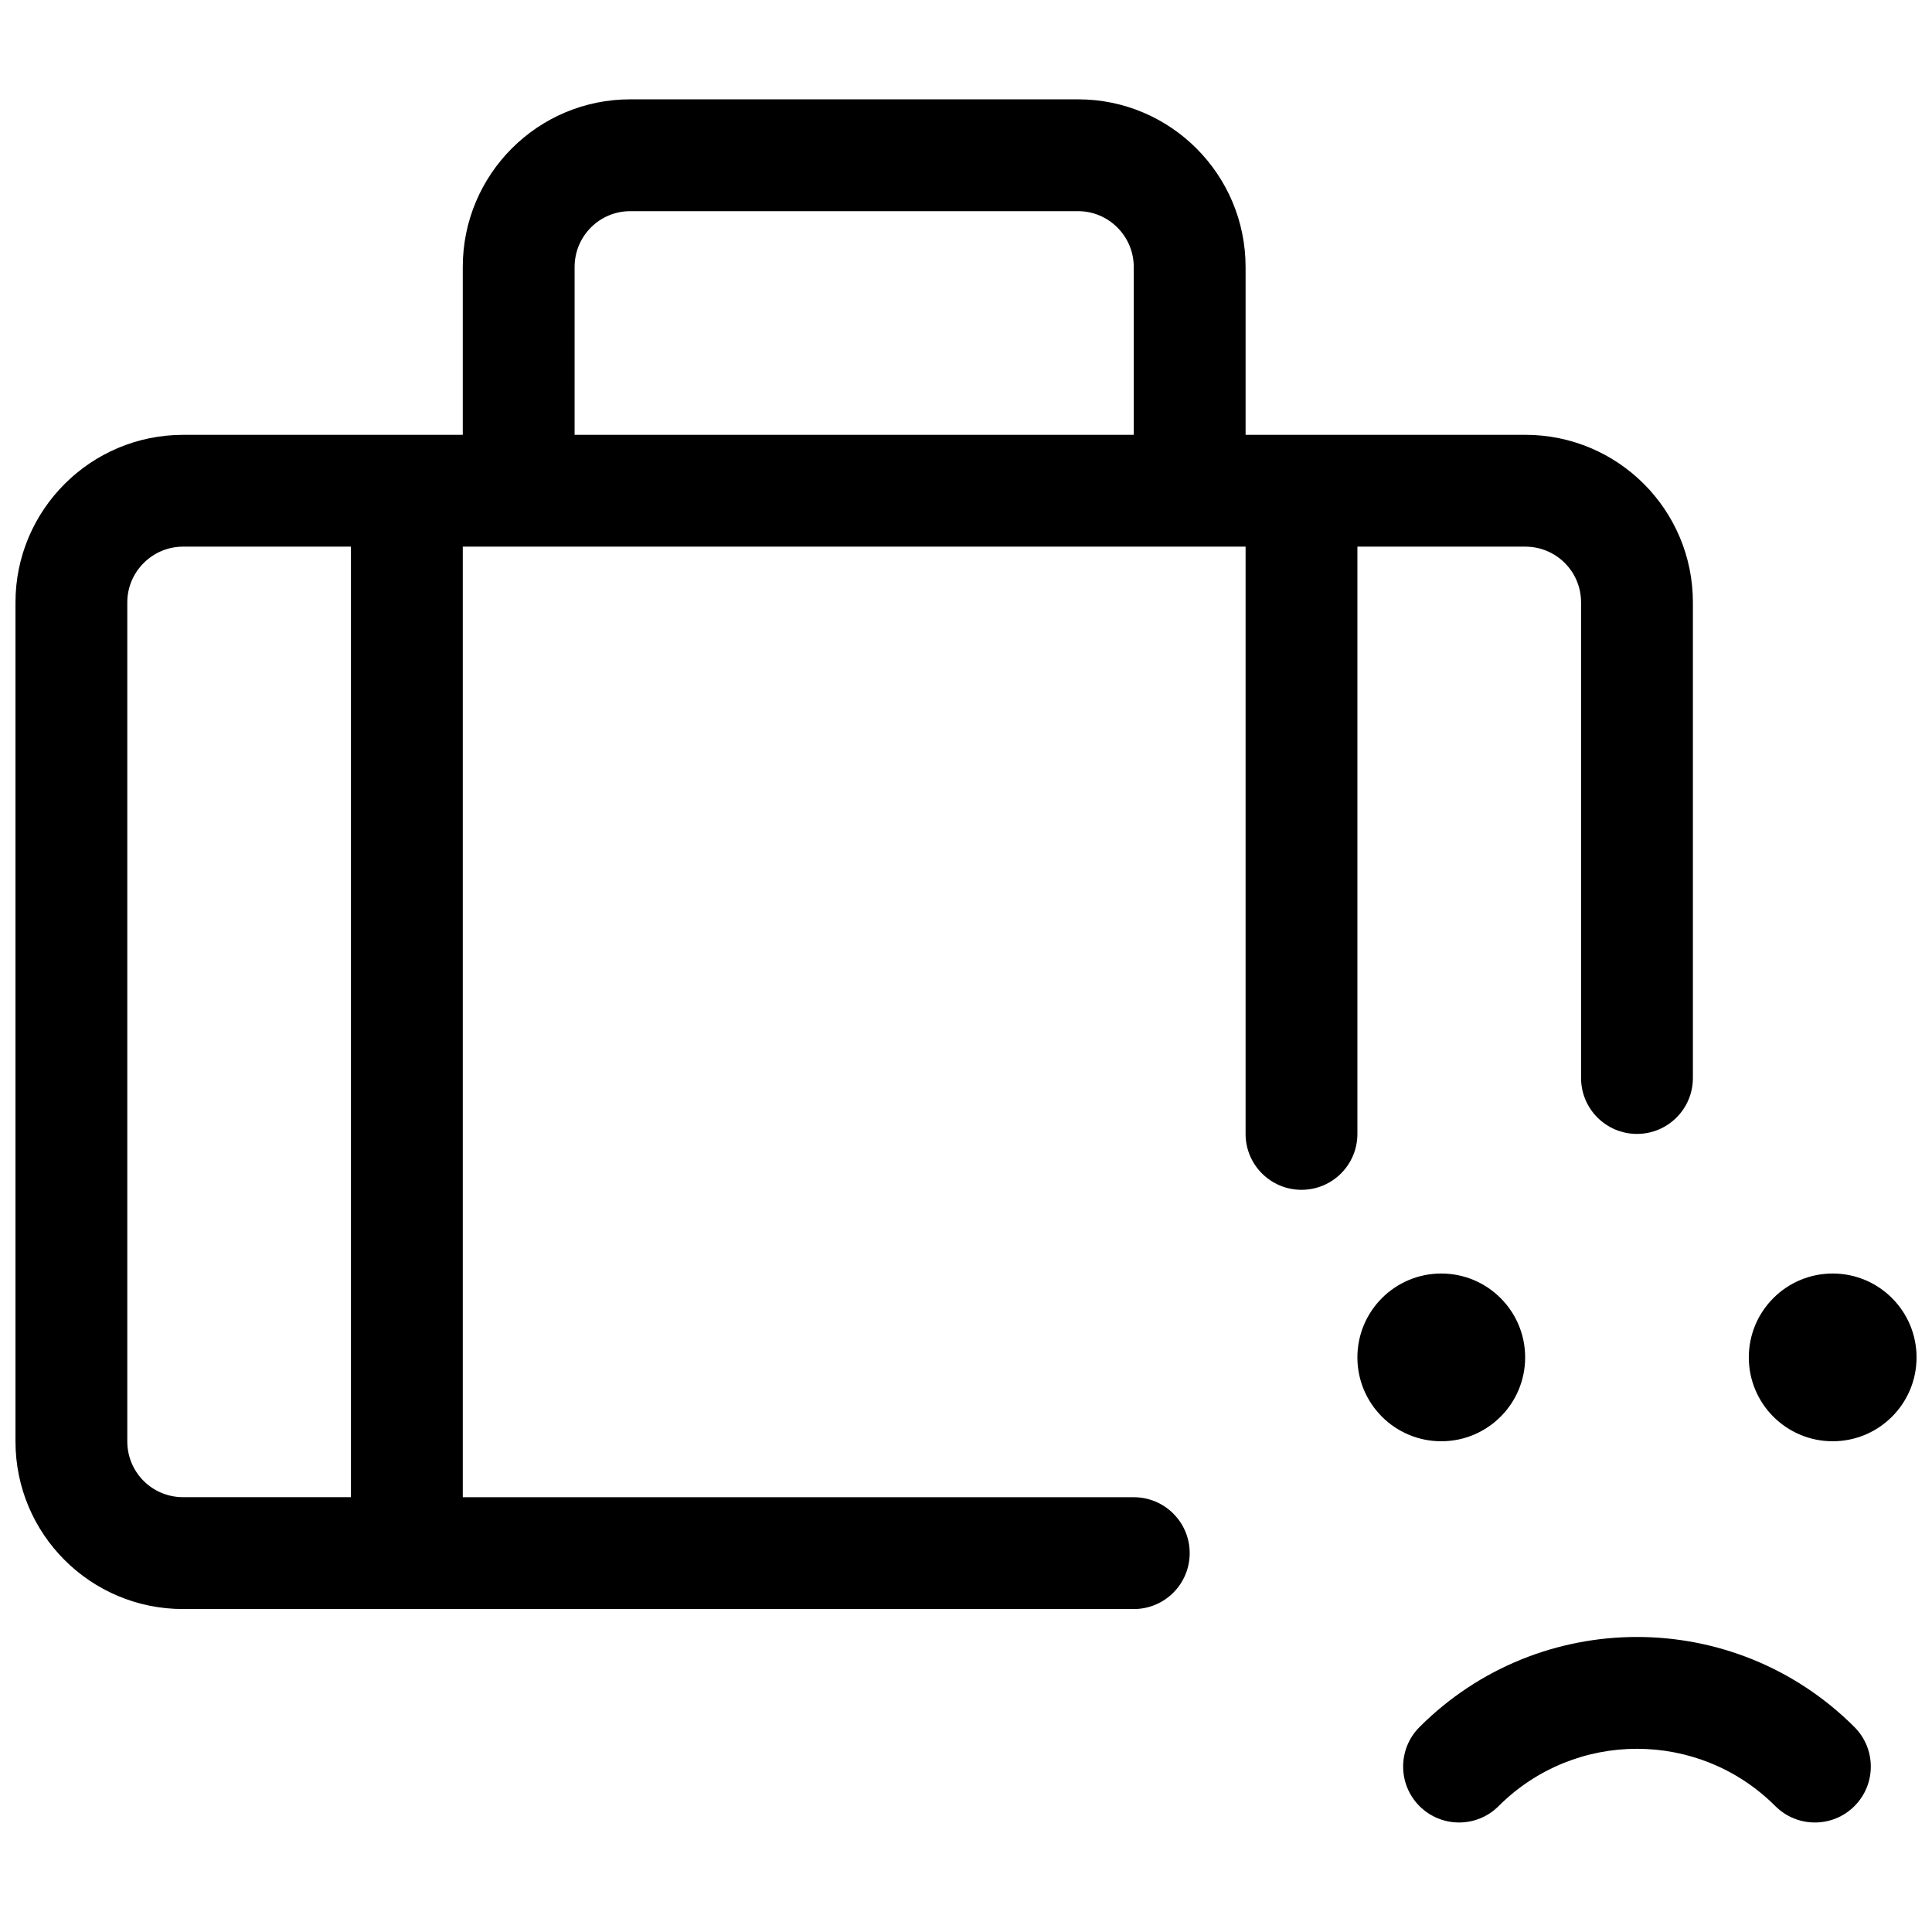 <?xml version="1.0" encoding="UTF-8"?>
<!-- Uploaded to: ICON Repo, www.svgrepo.com, Generator: ICON Repo Mixer Tools -->
<svg width="800px" height="800px" version="1.1" viewBox="144 144 512 512" xmlns="http://www.w3.org/2000/svg">
 <defs>
  <clipPath id="a">
   <path d="m148.09 170h503.81v457h-503.81z"/>
  </clipPath>
 </defs>
 <g clip-path="url(#a)">
  <path d="m266.64 259.23v-44.484c0-24.531 19.855-44.422 44.379-44.422h118.69c24.5 0 44.383 19.934 44.383 44.422v44.484h74.117c24.547 0 44.426 19.852 44.426 44.418v126.03c0 8.184-6.637 14.82-14.82 14.82s-14.816-6.637-14.816-14.82v-126.03c0-8.191-6.598-14.781-14.789-14.781h-44.484v155.63c0 8.184-6.633 14.816-14.816 14.816s-14.816-6.633-14.816-14.816v-155.63h-207.45v251.91h177.82c8.184 0 14.816 6.633 14.816 14.816 0 8.184-6.633 14.82-14.816 14.82h-251.94c-24.547 0-44.422-19.852-44.422-44.418v-222.34c0-24.516 19.93-44.418 44.422-44.418zm-29.637 29.637h-44.484c-8.133 0-14.785 6.641-14.785 14.781v222.34c0 8.191 6.598 14.781 14.785 14.781h44.484zm59.273-29.637h148.18v-44.484c0-8.137-6.629-14.785-14.746-14.785h-118.69c-8.145 0-14.742 6.609-14.742 14.785zm318.21 363.41c-20.25-20.254-53.09-20.254-73.344 0-5.785 5.785-15.168 5.785-20.957 0-5.785-5.789-5.785-15.168 0-20.957 31.828-31.828 83.43-31.828 115.26 0 5.789 5.789 5.789 15.168 0 20.957-5.785 5.785-15.168 5.785-20.957 0zm-88.535-96.691c-12.273 0-22.227-9.949-22.227-22.227 0-12.273 9.953-22.227 22.227-22.227 12.277 0 22.23 9.953 22.23 22.227 0 12.277-9.953 22.227-22.23 22.227zm103.73 0c-12.273 0-22.227-9.949-22.227-22.227 0-12.273 9.953-22.227 22.227-22.227 12.277 0 22.227 9.953 22.227 22.227 0 12.277-9.949 22.227-22.227 22.227z"/>
 </g>
</svg>